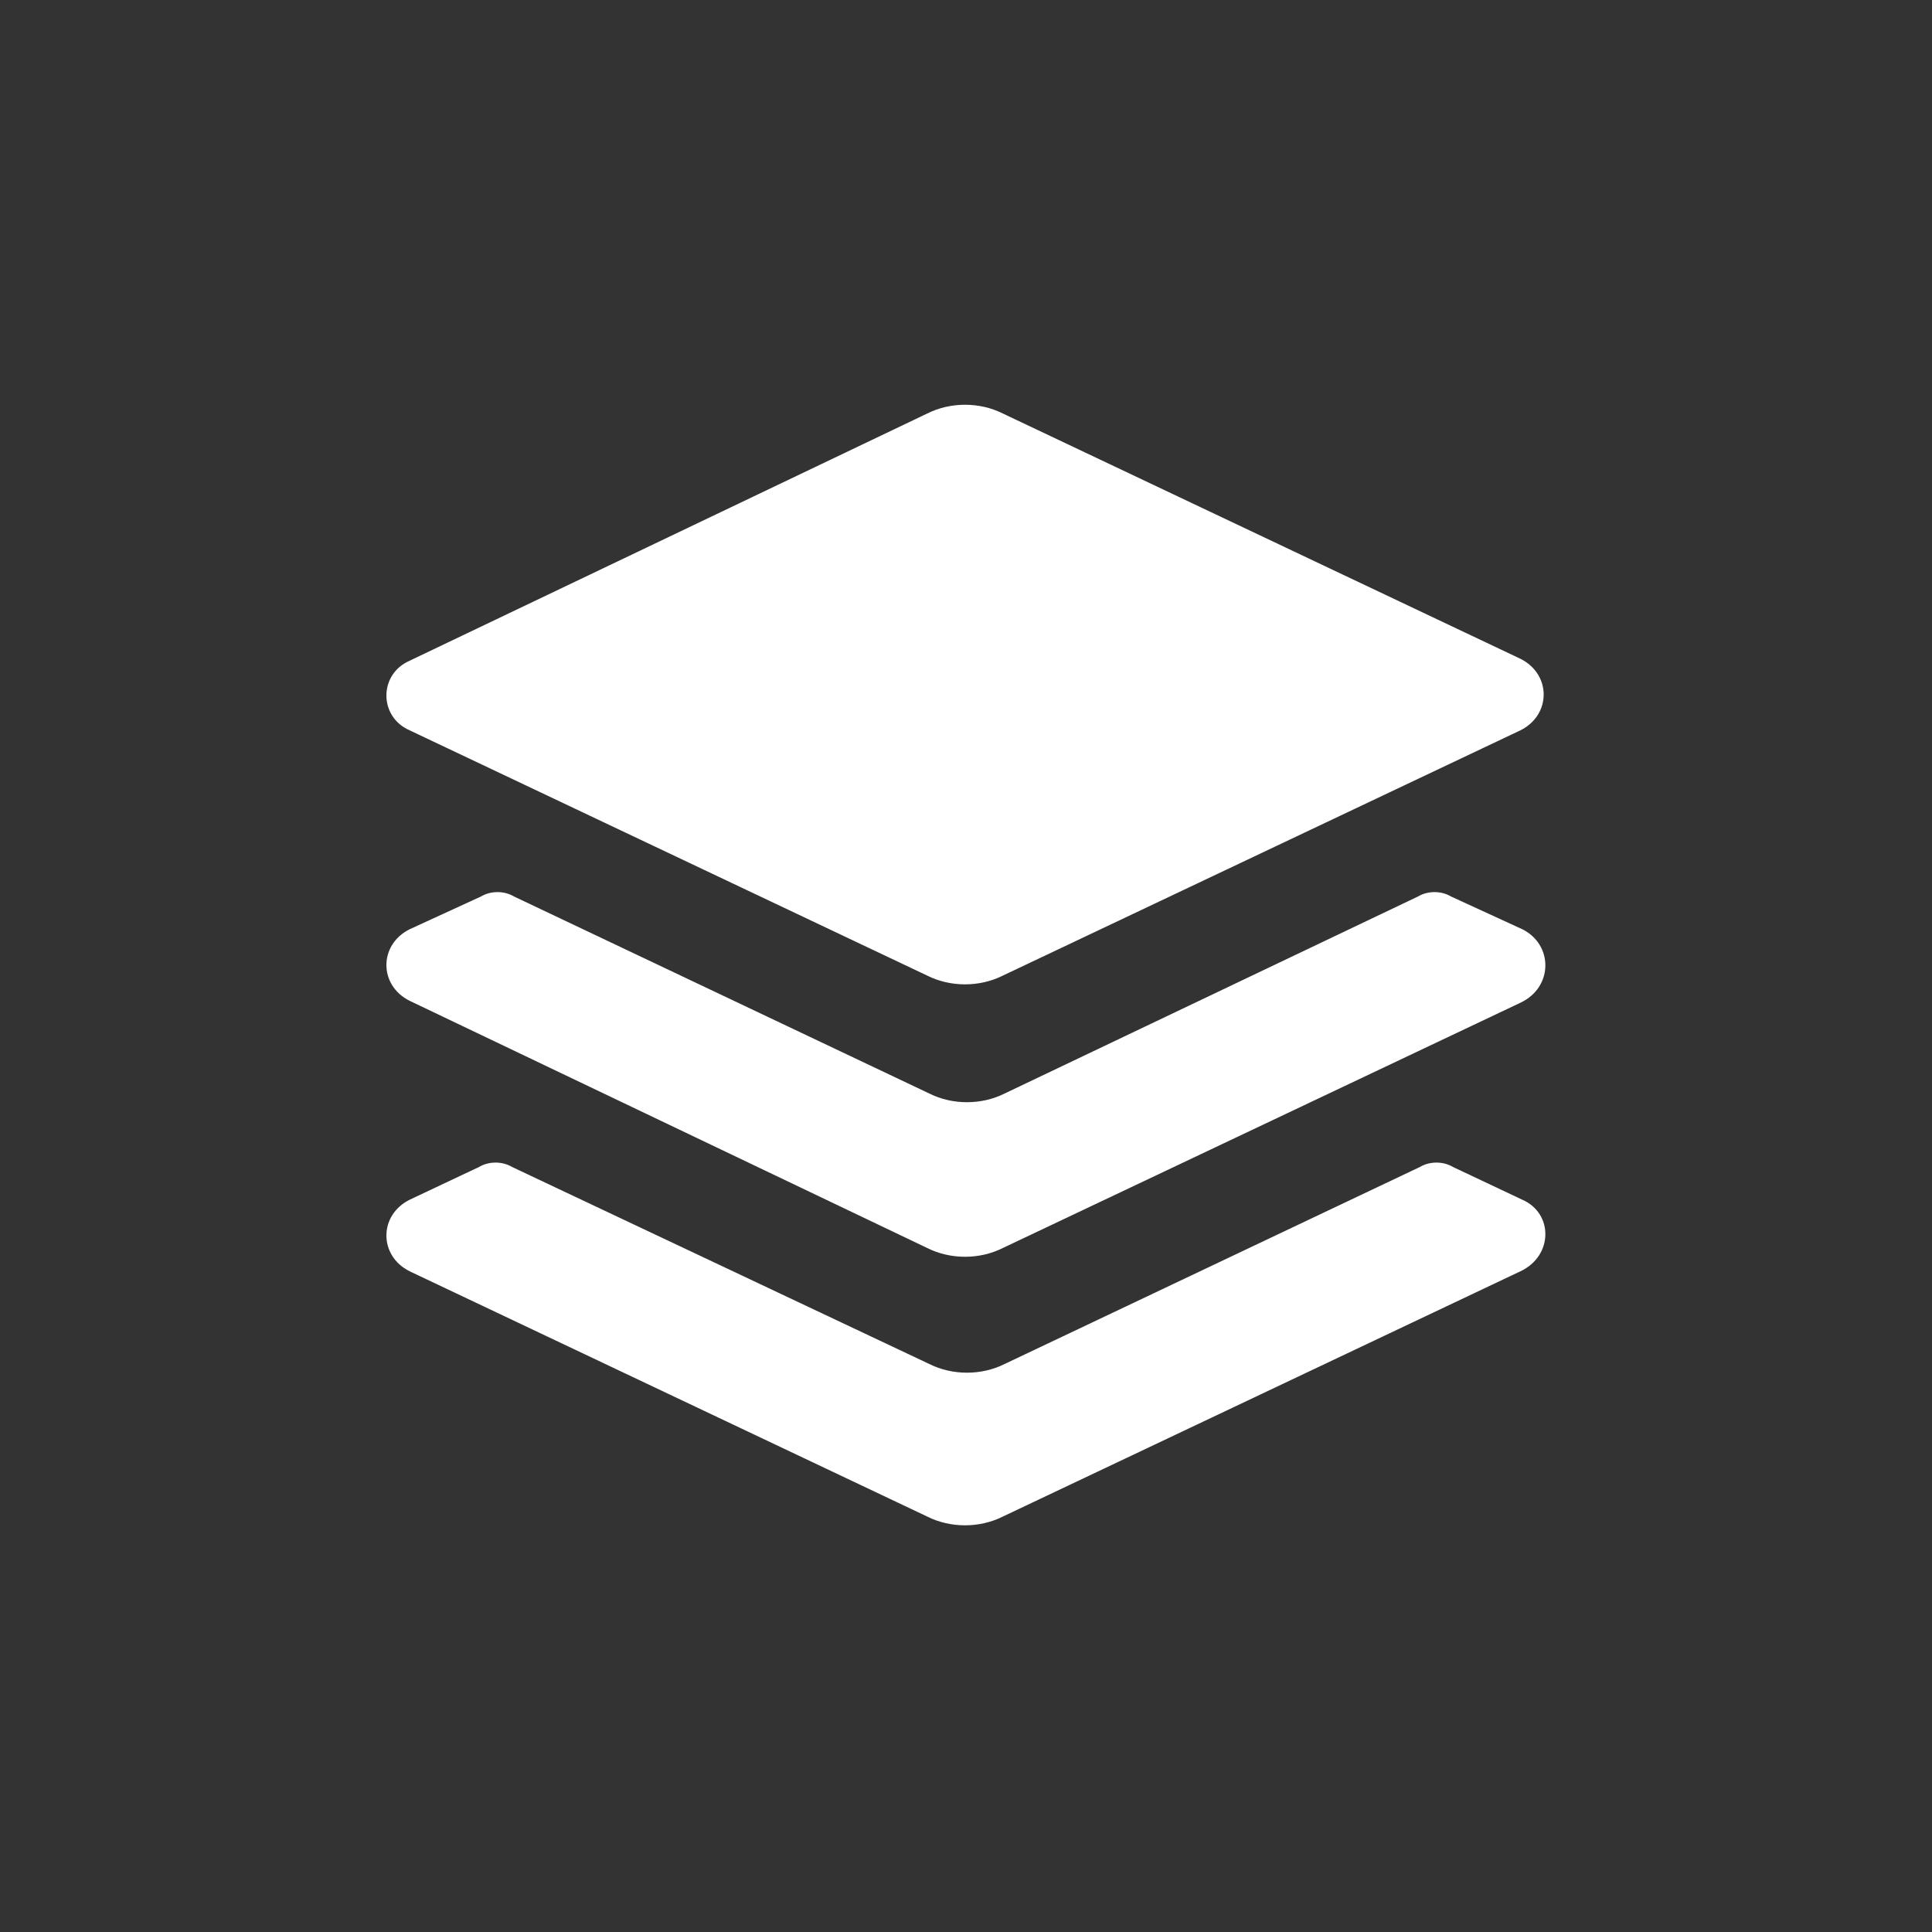 <?xml version="1.0"?><svg xmlns="http://www.w3.org/2000/svg" width="100" height="100" viewBox="0 0 100 100"><rect x="0" y="0" width="100" height="100" fill="#333333" stroke="none"/><path fill="#fff" d="m78.8 62.1l-3.6-1.7c-0.5-0.3-1.2-0.3-1.7 0l-21.5 10.2c-1.2 0.6-2.7 0.6-3.9 0l-21.6-10.2c-0.5-0.3-1.2-0.3-1.7 0l-3.6 1.7c-1.6 0.8-1.6 2.9 0 3.7l26.8 12.7c1.2 0.6 2.7 0.6 3.9 0l26.8-12.7c1.7-0.8 1.7-3 0.1-3.7z m0-14l-3.7-1.7c-0.5-0.3-1.2-0.3-1.7 0l-21.4 10.2c-1.2 0.6-2.7 0.6-3.9 0l-21.5-10.2c-0.5-0.3-1.2-0.3-1.7 0l-3.7 1.7c-1.6 0.8-1.6 2.9 0 3.7l26.8 12.8c1.2 0.6 2.7 0.6 3.9 0l26.8-12.7c1.7-0.8 1.7-3 0.1-3.8z m-57.6-10.3l26.8 12.7c1.2 0.6 2.7 0.6 3.9 0l26.8-12.7c1.6-0.8 1.6-2.9 0-3.7l-26.8-12.7c-1.2-0.6-2.7-0.6-3.9 0l-26.8 12.8c-1.6 0.7-1.6 2.9 0 3.6z"></path></svg>